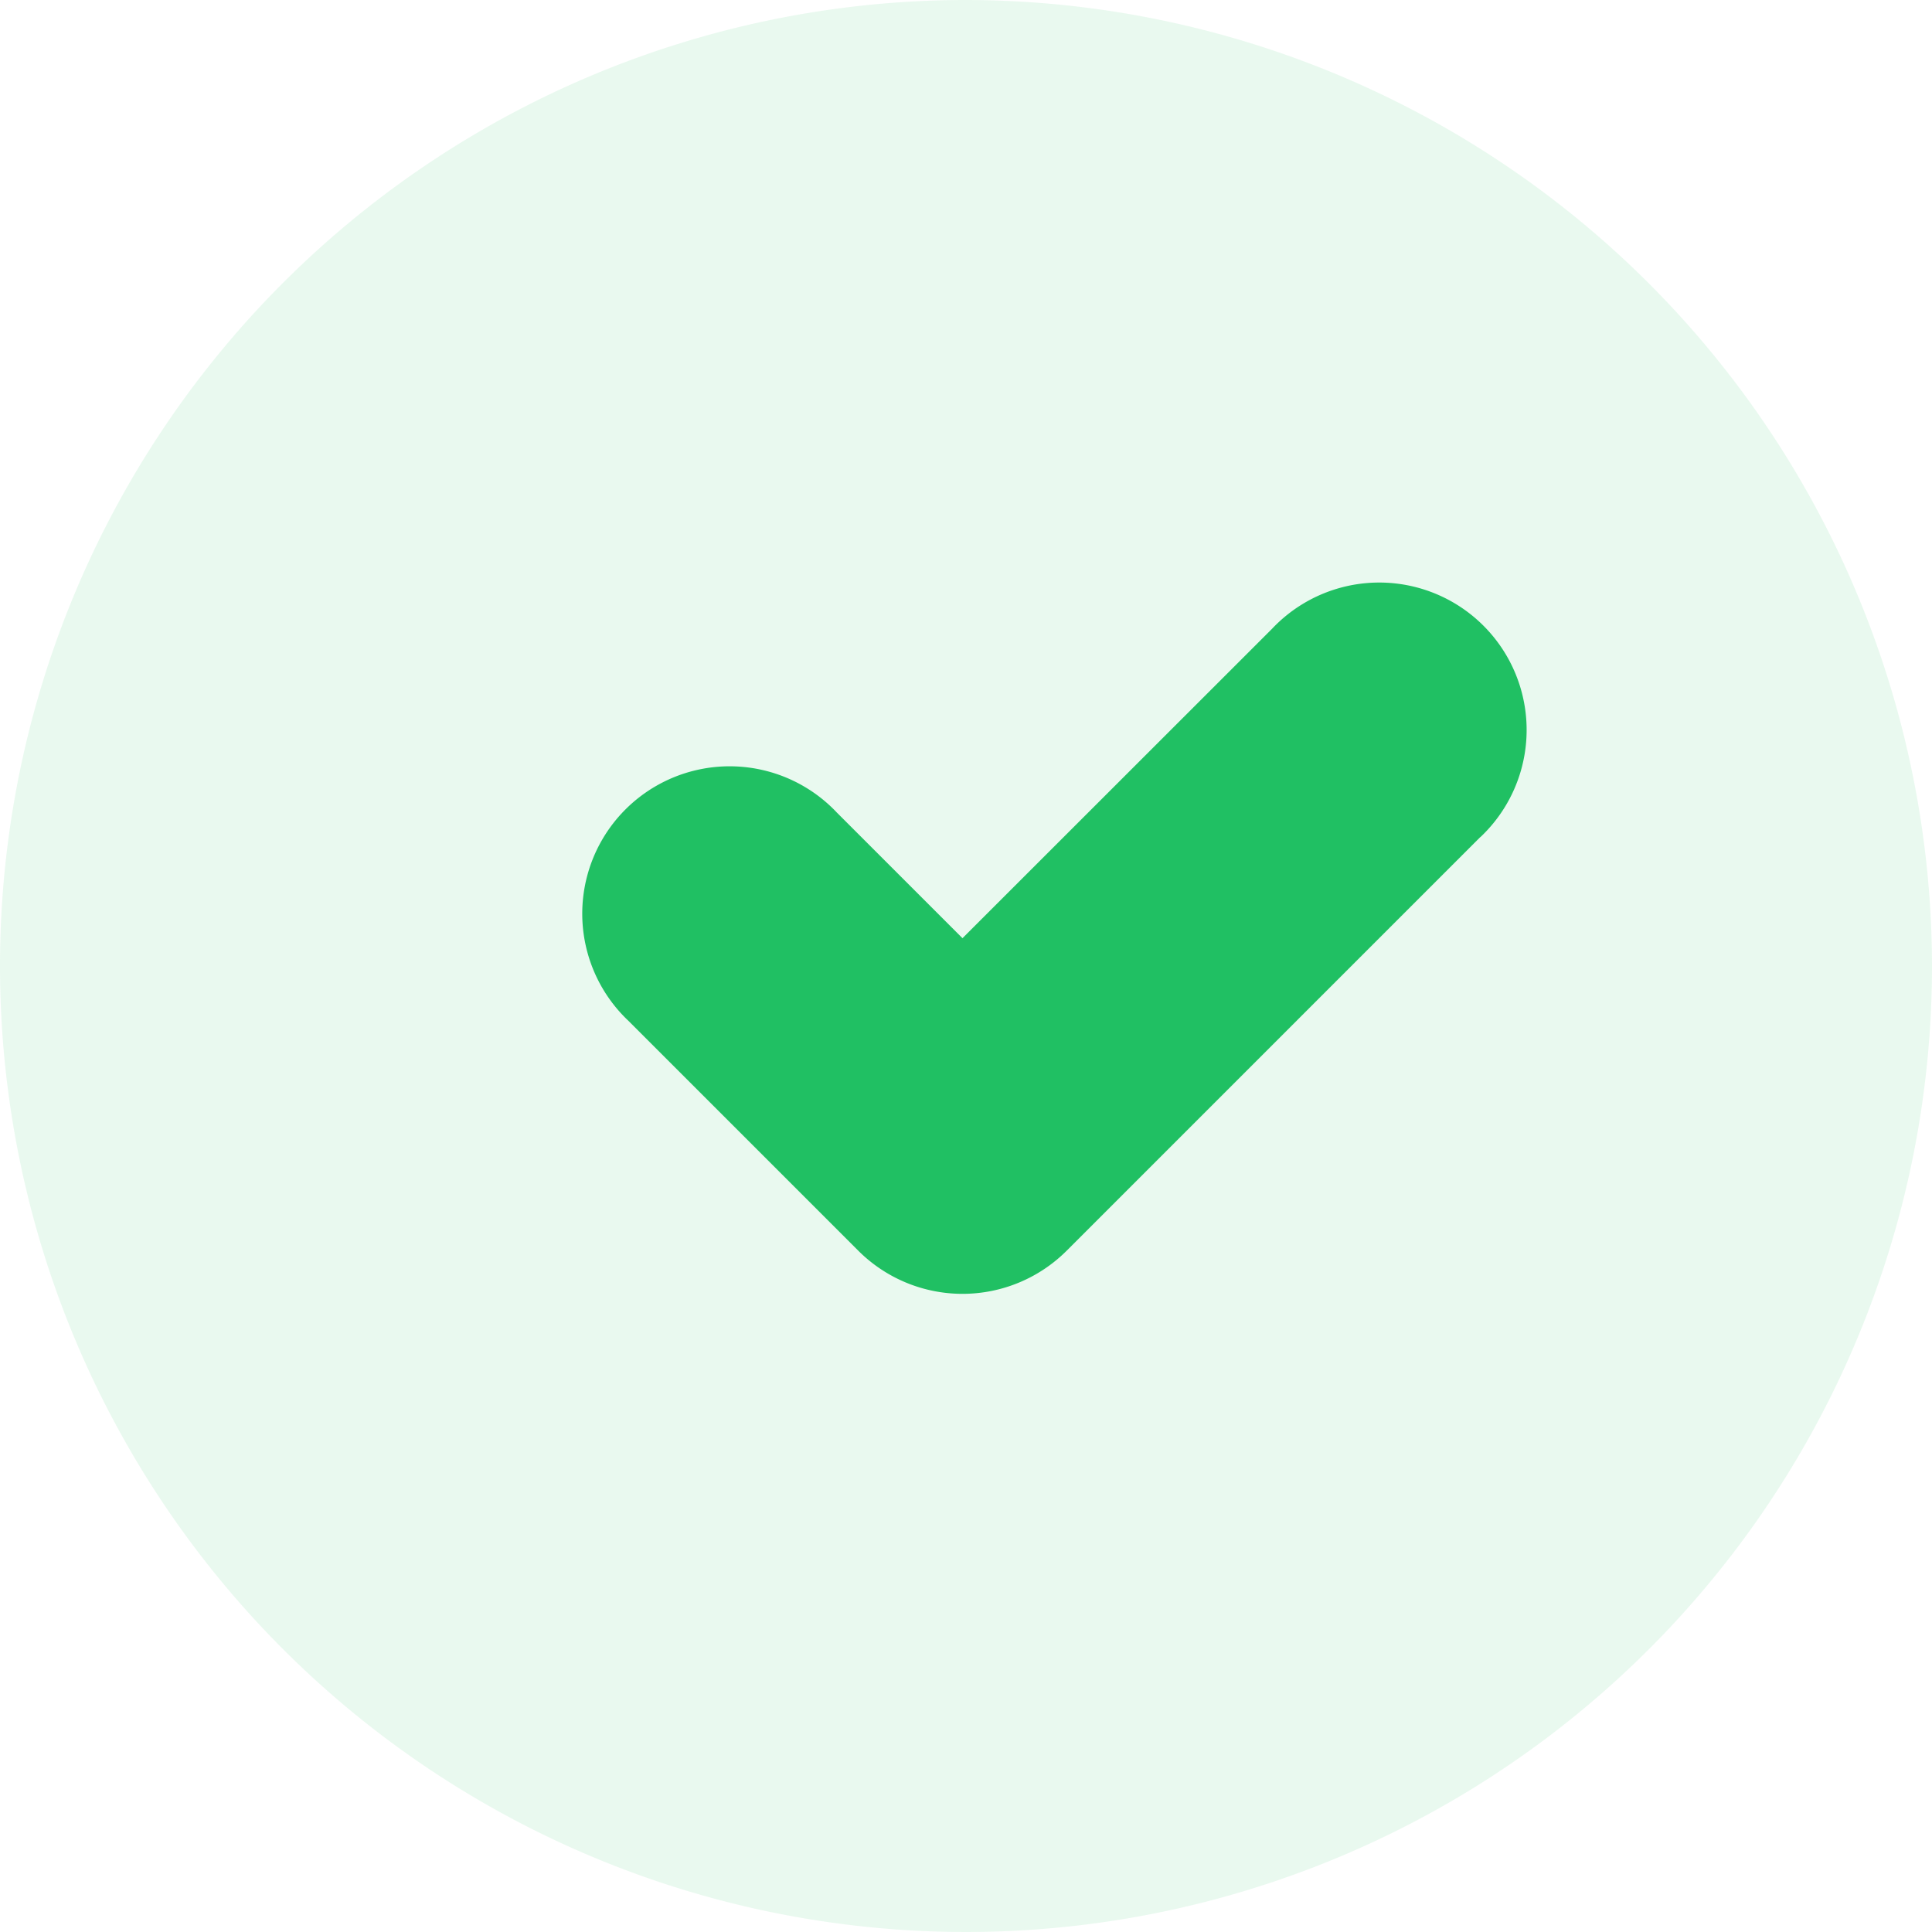 <svg xmlns="http://www.w3.org/2000/svg" width="13.2" height="13.2" viewBox="0 0 13.2 13.2">
  <g id="Group_6268" data-name="Group 6268" transform="translate(-710 -837)">
    <path id="Path_65" data-name="Path 65" d="M137.57,102.4a6.6,6.6,0,1,0,6.6,6.6A6.608,6.608,0,0,0,137.57,102.4Z" transform="translate(579.03 734.6)" fill="rgba(32,192,99,0.1)"/>
    <path id="Path_66" data-name="Path 66" d="M140.479,108.3l-2.826,2.826a1.007,1.007,0,0,1-1.424,0l-1.57-1.57a1.007,1.007,0,1,1,1.424-1.423l.858.858,2.115-2.114a1.007,1.007,0,1,1,1.423,1.424Z" transform="translate(579.635 734.419)" fill="#20c063"/>
  </g>
</svg>

